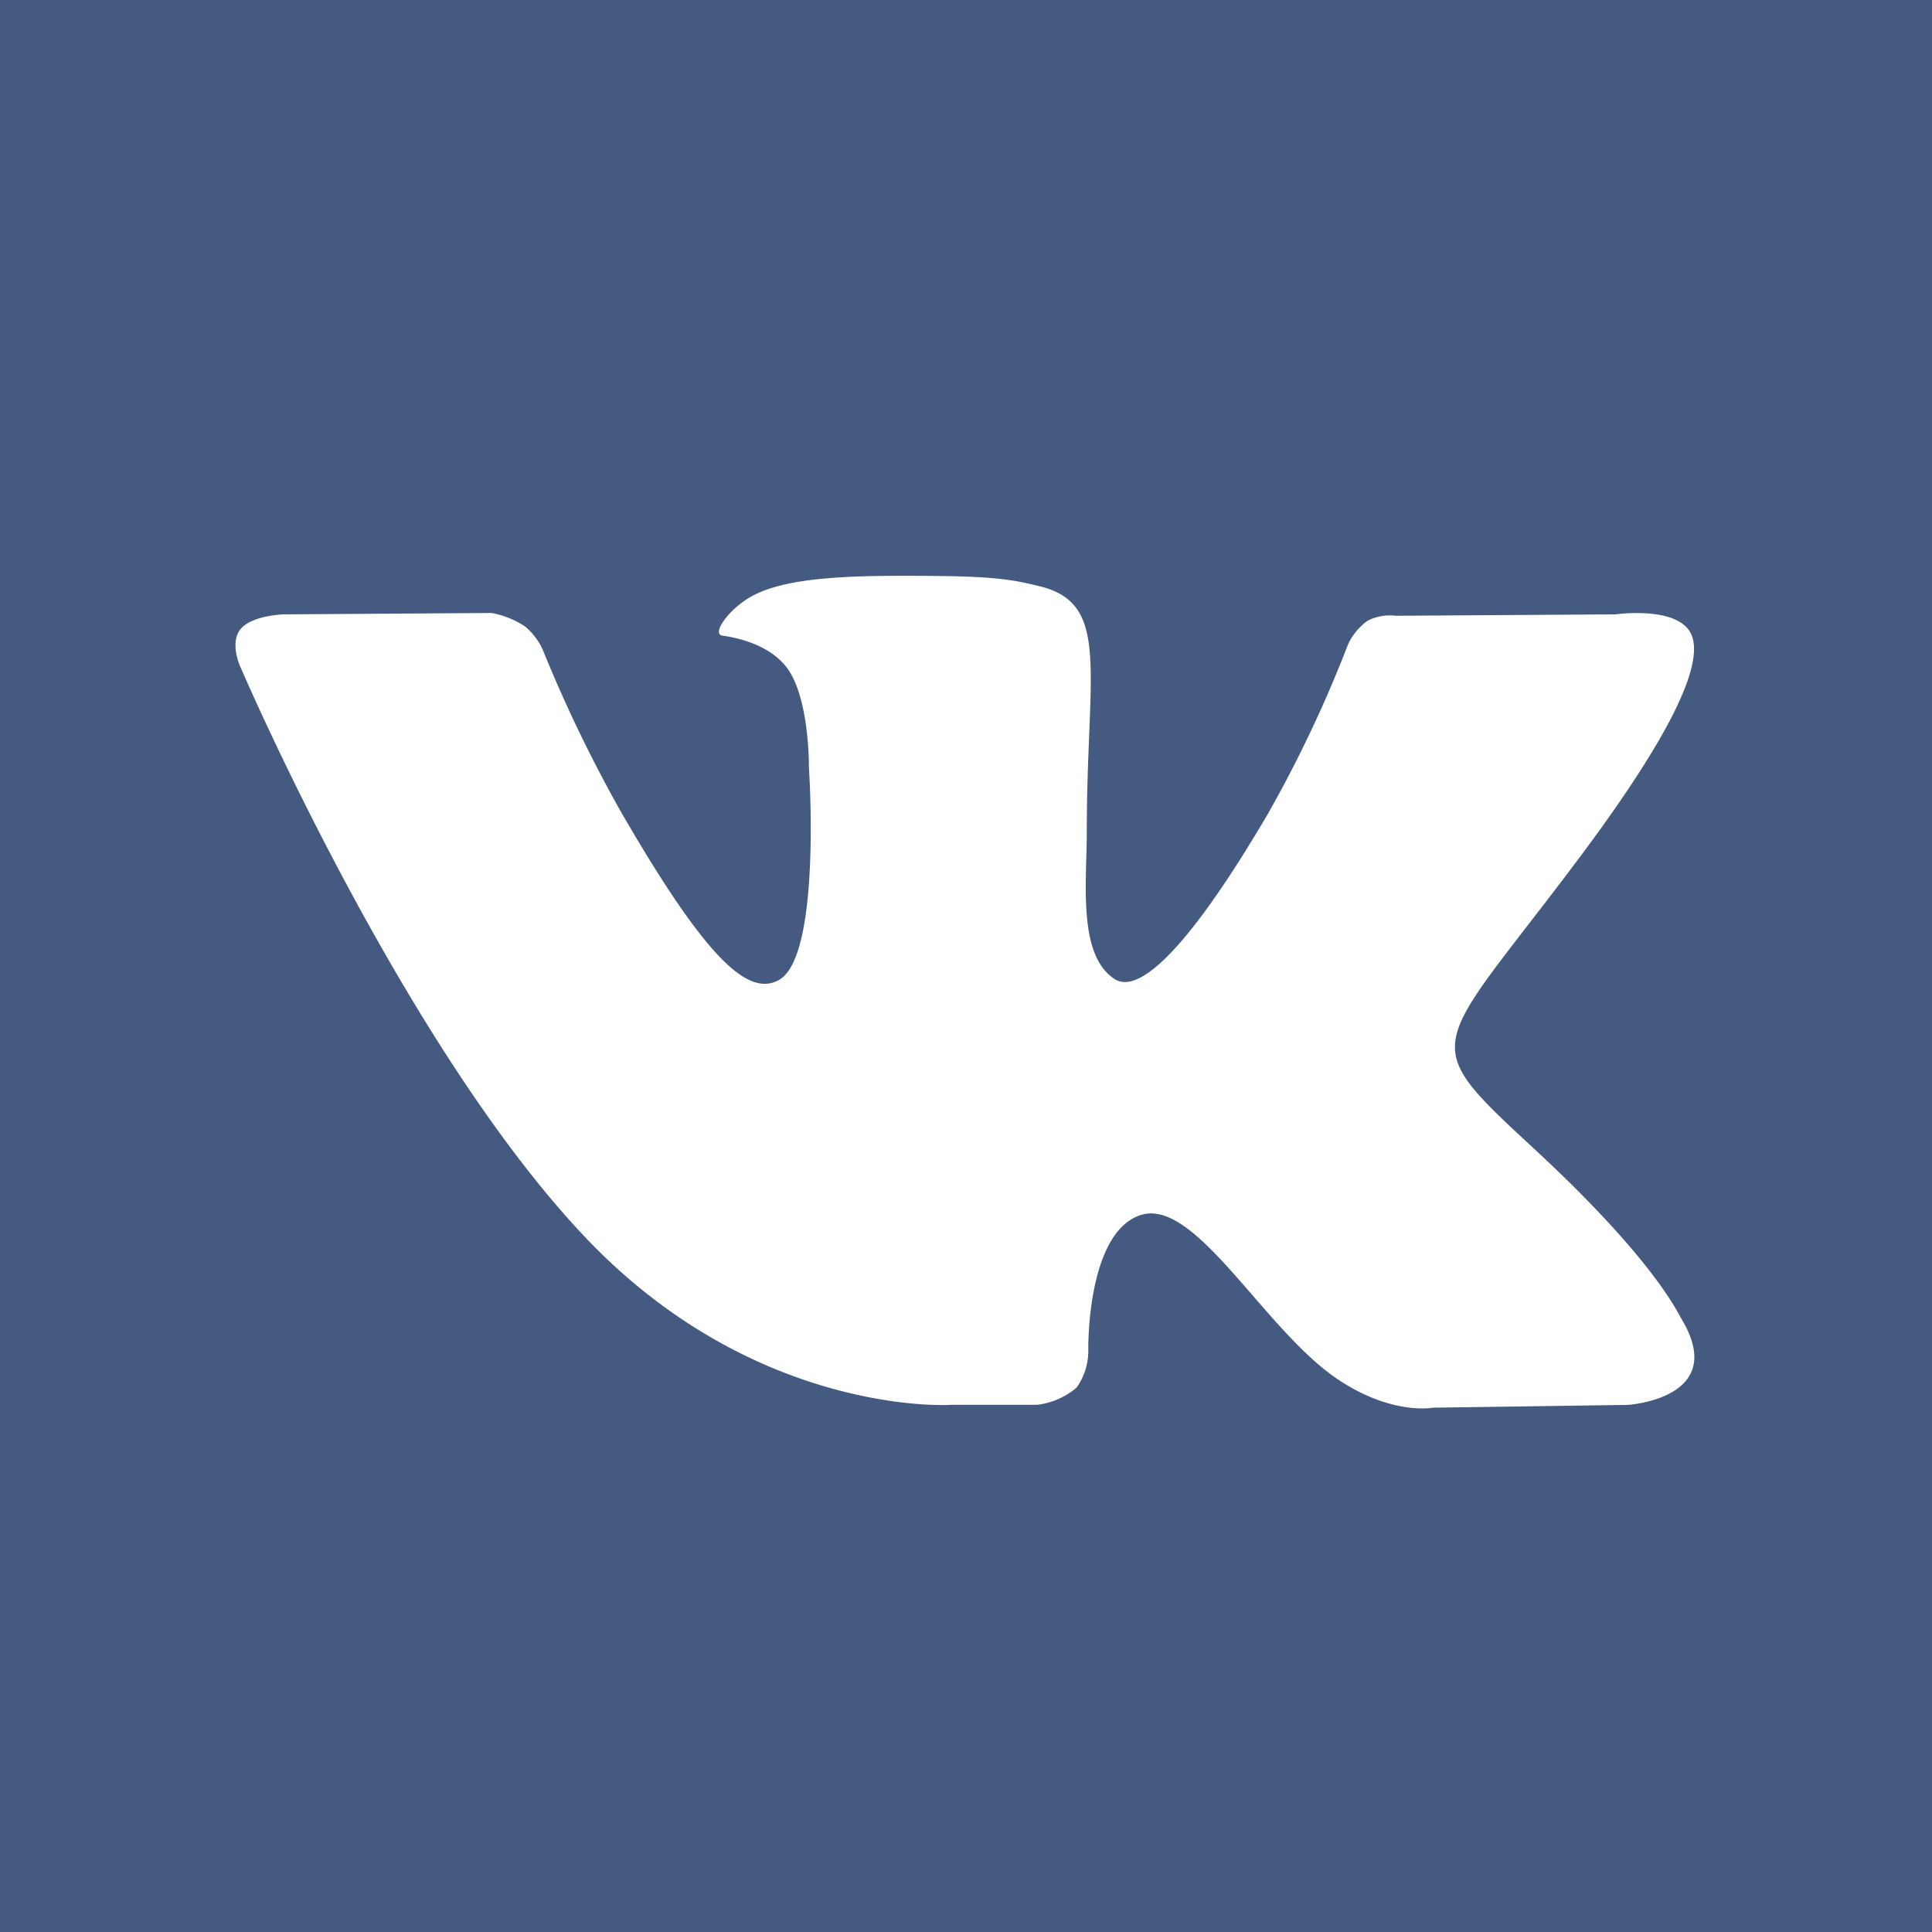 <svg id="Слой_1" data-name="Слой 1" xmlns="http://www.w3.org/2000/svg" viewBox="0 0 167.14 167.14"><defs><style>.cls-1{fill:#455a80;}.cls-2{fill:#fff;fill-rule:evenodd;}</style></defs><title>vk</title><rect id="фон_vk_alt" data-name="фон vk_alt" class="cls-1" width="167.14" height="167.14"/><path id="vk_alt" class="cls-2" d="M980,161.05h7.54a6.37,6.37,0,0,0,3.44-1.5,5.52,5.52,0,0,0,1-3.31s-0.15-10.12,4.55-11.61,10.58,9.78,16.88,14.11c4.77,3.27,8.39,2.56,8.39,2.56l16.85-.24s8.82-.54,4.63-7.47c-0.34-.57-2.43-5.13-12.53-14.5-10.57-9.81-9.15-8.22,3.58-25.19,7.75-10.33,10.85-16.64,9.88-19.34s-6.62-1.89-6.62-1.89l-19,.12a4.31,4.31,0,0,0-2.45.43,5.3,5.3,0,0,0-1.67,2,110.09,110.09,0,0,1-7,14.79c-8.45,14.35-11.83,15.11-13.21,14.21-3.21-2.08-2.41-8.34-2.41-12.79,0-13.9,2.11-19.7-4.11-21.2-2.06-.5-3.58-0.83-8.86-0.88-6.77-.07-12.5,0-15.74,1.61-2.16,1.06-3.82,3.41-2.81,3.55,1.25,0.17,4.09.77,5.6,2.81,1.95,2.65,1.88,8.59,1.88,8.59s1.12,16.37-2.61,18.4c-2.56,1.39-6.07-1.45-13.6-14.47a121,121,0,0,1-6.77-14,5.64,5.64,0,0,0-1.56-2.11,7.83,7.83,0,0,0-2.91-1.18l-18,.12s-2.71.08-3.7,1.25-0.07,3.21-.07,3.21,14.11,33,30.1,49.67c14.66,15.26,31.3,14.26,31.3,14.26h0Z" transform="translate(-897.83 -39.52)"/></svg>
